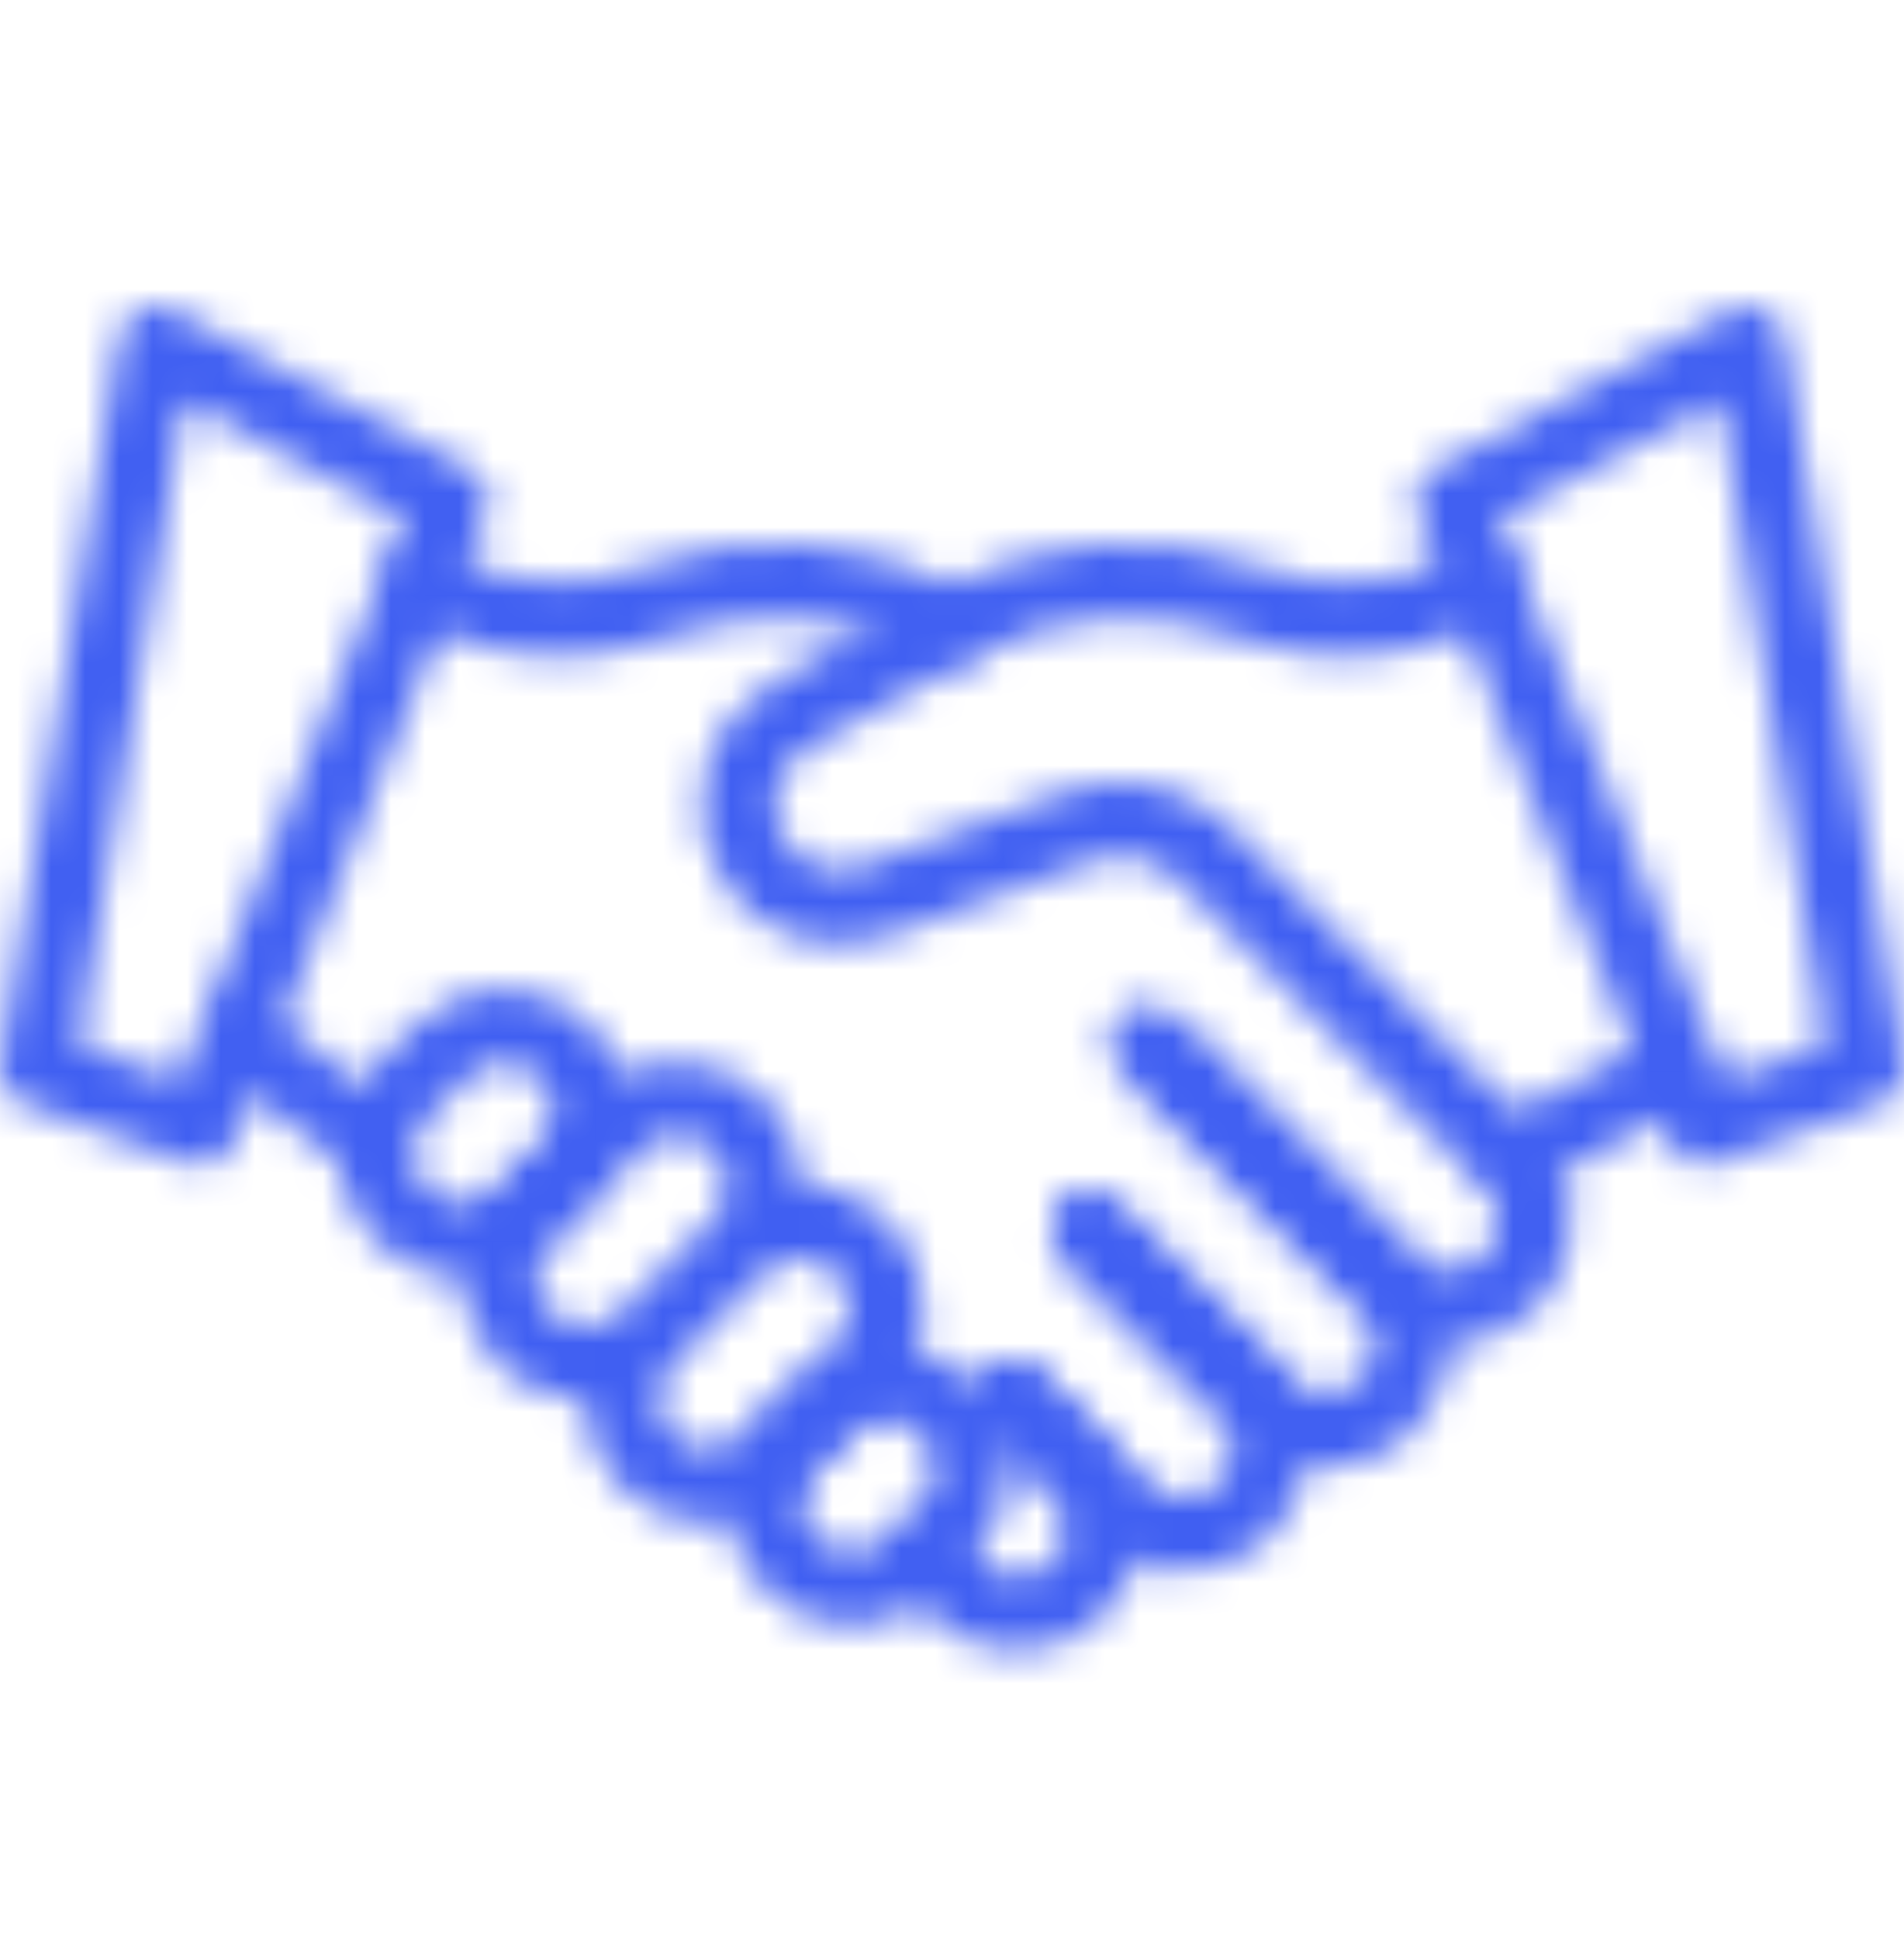 <svg width="56" height="57" viewBox="0 0 56 57" fill="none" xmlns="http://www.w3.org/2000/svg">
<mask id="mask0_1_20044" style="mask-type:alpha" maskUnits="userSpaceOnUse" x="0" y="0" width="56" height="57">
<g clip-path="url(#clip0_1_20044)">
<path d="M34.372 31.275L40.786 37.689C41.784 38.688 41.784 40.306 40.786 41.304C39.788 42.303 38.169 42.303 37.171 41.304L32.054 36.187" stroke="black" stroke-width="2.188" stroke-miterlimit="10" stroke-linecap="round" stroke-linejoin="round"/>
<path d="M32.054 36.188L36.618 40.751C37.616 41.749 37.616 43.367 36.618 44.366C35.62 45.364 34.001 45.364 33.003 44.366L29.715 41.078" stroke="black" stroke-width="2.188" stroke-miterlimit="10" stroke-linecap="round" stroke-linejoin="round"/>
<path d="M29.715 41.078L31.72 43.082C32.718 44.081 32.718 45.699 31.72 46.697C30.722 47.696 29.103 47.696 28.105 46.697L27.168 45.76M43.628 17.11L43.086 17.381C42.119 17.863 41.065 18.142 39.986 18.202C38.908 18.261 37.829 18.1 36.816 17.727C35.384 17.201 33.856 16.989 32.334 17.105C30.813 17.222 29.335 17.664 28 18.403L23.239 21.037C21.683 21.897 21.21 23.913 22.22 25.376C22.998 26.504 24.441 26.963 25.728 26.492L31.724 24.299C32.359 24.067 33.047 24.021 33.706 24.166C34.366 24.312 34.971 24.643 35.449 25.121L44.401 34.074C45.4 35.072 45.4 36.691 44.401 37.689C43.403 38.687 41.785 38.687 40.786 37.689L33.717 30.619" stroke="black" stroke-width="2.188" stroke-miterlimit="10" stroke-linecap="round" stroke-linejoin="round"/>
<path d="M28 18.403C26.665 17.664 25.187 17.222 23.666 17.105C22.145 16.989 20.616 17.201 19.184 17.727C18.171 18.1 17.092 18.262 16.014 18.202C14.935 18.142 13.881 17.863 12.915 17.381L12.393 17.12M44.531 33.973L49.175 31.502M10.951 33.563L7.083 30.5M21.722 36.654L19.041 39.335M21.722 36.654C22.72 35.656 22.72 34.037 21.722 33.039C20.724 32.041 19.105 32.041 18.107 33.039L15.426 35.72C14.428 36.718 14.428 38.337 15.426 39.335C16.424 40.333 18.043 40.333 19.041 39.335M21.722 36.654C22.72 35.656 24.338 35.656 25.337 36.654C26.335 37.652 26.335 39.271 25.337 40.269L22.656 42.95C21.658 43.948 20.039 43.948 19.041 42.95C18.043 41.952 18.043 40.333 19.041 39.335" stroke="black" stroke-width="2.188" stroke-miterlimit="10" stroke-linecap="round" stroke-linejoin="round"/>
<path d="M27.817 45.019L26.872 45.963C25.874 46.962 24.256 46.962 23.257 45.963C22.259 44.965 22.259 43.346 23.257 42.348L24.202 41.404C25.2 40.405 26.819 40.405 27.817 41.404C28.815 42.402 28.815 44.02 27.817 45.019ZM13.004 30.912L11.811 32.105C10.813 33.103 10.813 34.721 11.811 35.72C12.809 36.718 14.428 36.718 15.426 35.72L16.619 34.526C17.618 33.528 17.618 31.91 16.619 30.912C15.621 29.913 14.003 29.913 13.004 30.912ZM54.906 31.43L50.127 33.15L42.725 14.74L51.406 10.1L54.906 31.43ZM1.094 31.43L5.873 33.15L13.274 14.74L4.594 10.1L1.094 31.43Z" stroke="black" stroke-width="2.188" stroke-miterlimit="10" stroke-linecap="round" stroke-linejoin="round"/>
</g>
</mask>
<g mask="url(#mask0_1_20044)">
<rect y="0.773" width="56" height="56" fill="#405FF2"/>
</g>
<defs>
<clipPath id="clip0_1_20044">
<rect width="56" height="56" fill="white" transform="translate(0 0.773)"/>
</clipPath>
</defs>
</svg>
